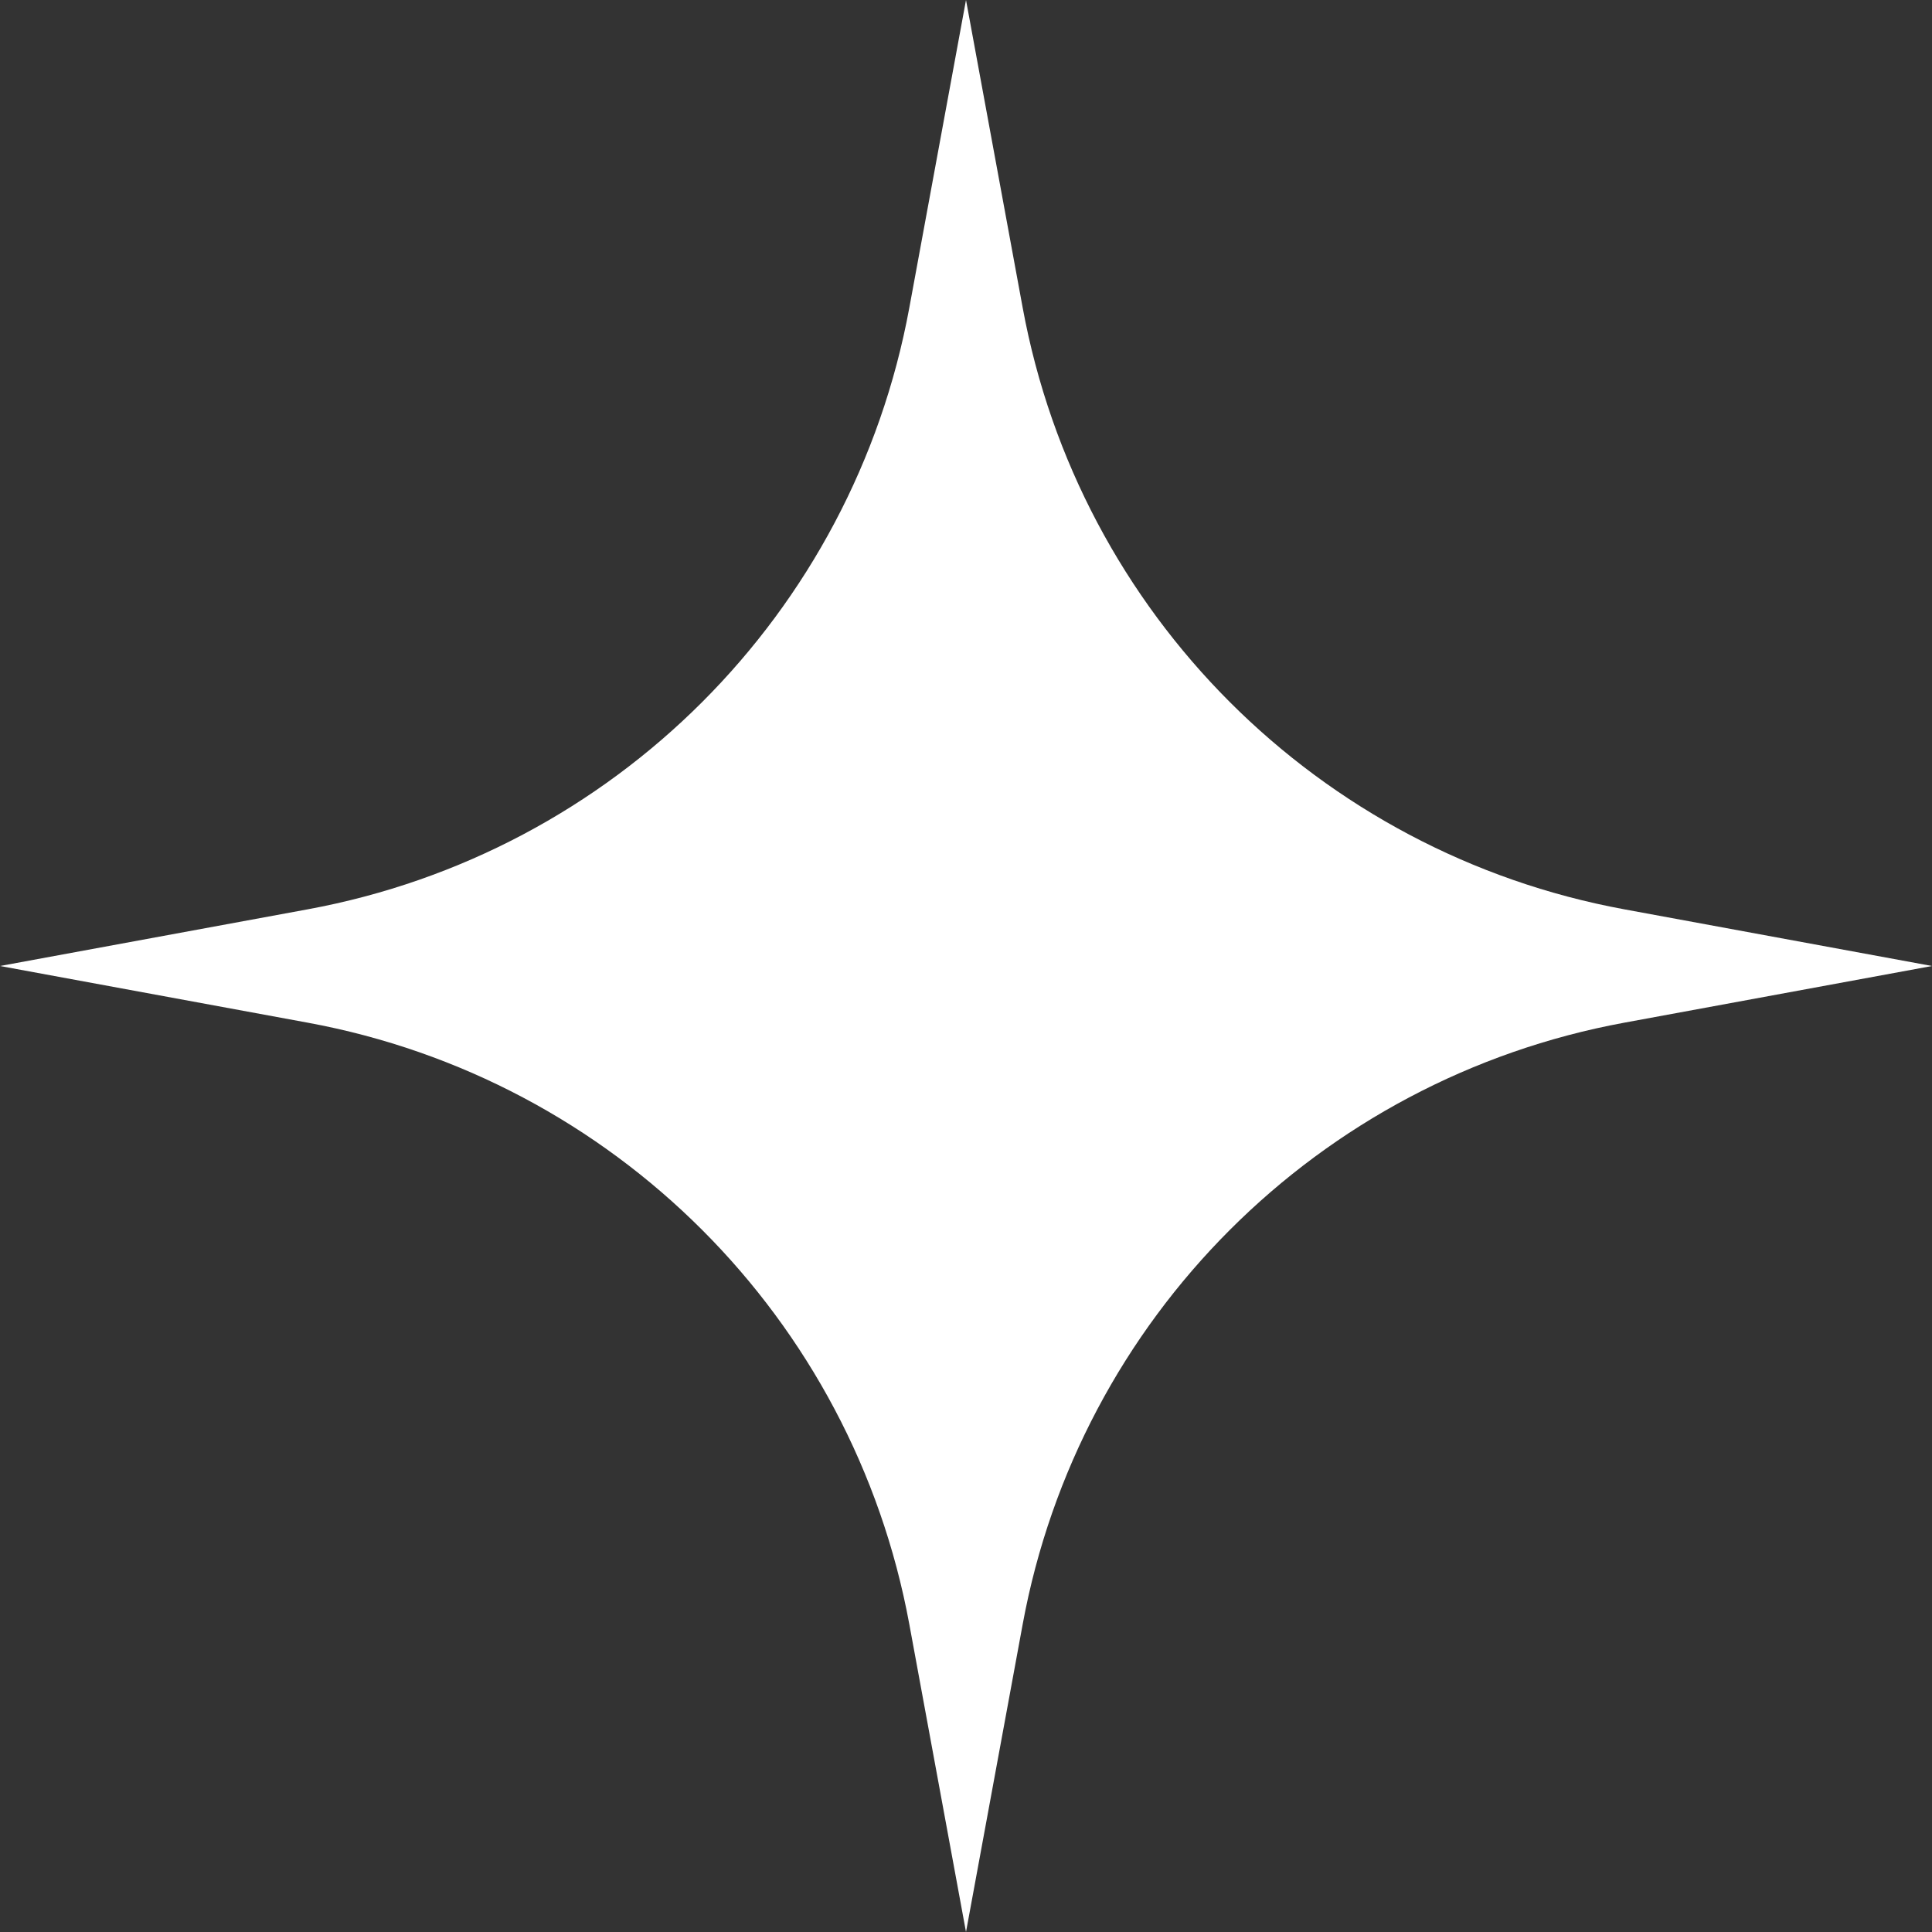 <svg width="67" height="67" viewBox="0 0 67 67" fill="none" xmlns="http://www.w3.org/2000/svg">
<rect x="0" y="0" width="67" height="67" fill="#333333" stroke="none"/>
<path d="M33.5 0L35.466 10.674C37.42 21.281 45.719 29.58 56.326 31.534L67 33.5L56.326 35.466C45.719 37.42 37.42 45.719 35.466 56.326L33.5 67L31.534 56.326C29.58 45.719 21.281 37.42 10.674 35.466L0 33.5L10.674 31.534C21.281 29.58 29.58 21.281 31.534 10.674L33.5 0Z" fill="white"/>
</svg>
